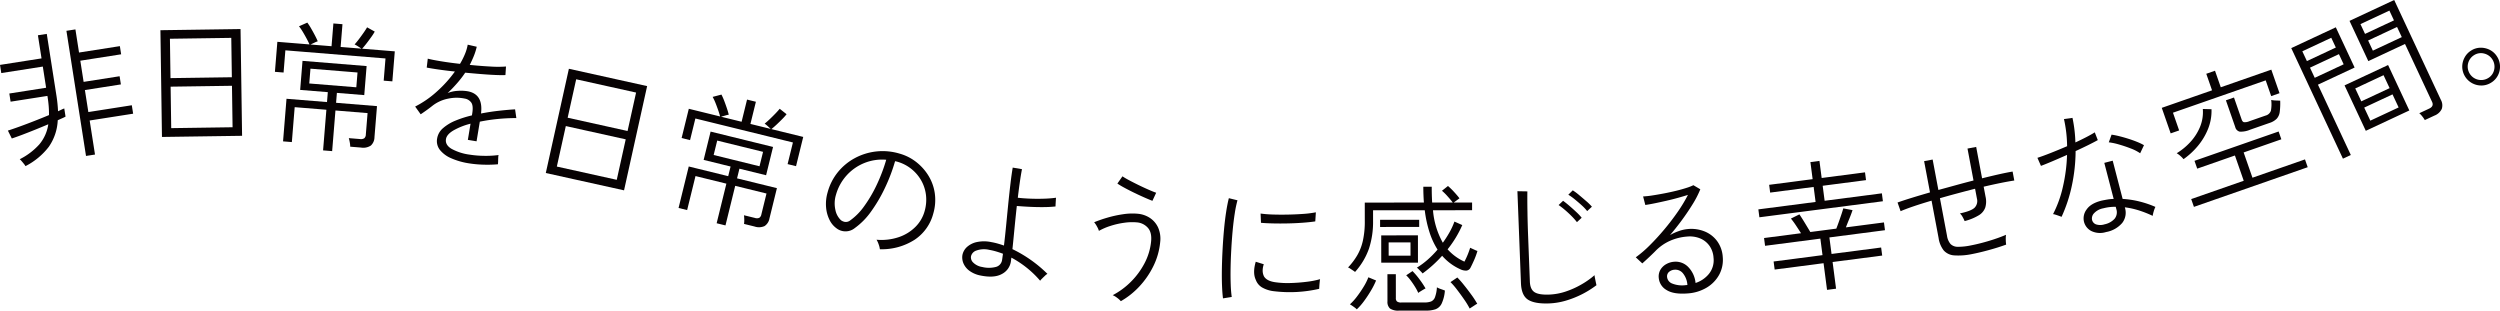 <svg xmlns="http://www.w3.org/2000/svg" width="908" height="112.805" viewBox="0 0 908 112.805">
  <g id="グループ_147" data-name="グループ 147" transform="translate(-1840.29 -3970.11)">
    <path id="パス_65" data-name="パス 65" d="M1849.548,4031.466a5.75,5.75,0,0,0-.565-.813q-.417-.527-.855-1.025a4.979,4.979,0,0,0-.671-.667,24.021,24.021,0,0,0,7.114-5.388,14.626,14.626,0,0,0,3.26-7.309q-2.318.982-4.814,1.989t-4.706,1.845q-2.214.837-3.732,1.331l-1.427-2.867q1.618-.511,4.13-1.418t5.375-2.026q2.863-1.118,5.426-2.189.023-1.495-.1-3.124t-.409-3.439l-.064-.4-13.372,2.094-.465-2.967L1857.04,4003l-1.2-7.692-15.082,2.361-.464-2.967,15.082-2.361-1.315-8.4,3.218-.5,3.51,22.422a50.648,50.648,0,0,1,.581,5.677q.671-.311,1.223-.578t1.037-.445l.465,2.966q-.523.289-1.244.607t-1.588.712a18.34,18.34,0,0,1-3.232,9.622A25,25,0,0,1,1849.548,4031.466Zm21.98-3.7-7.114-45.447,3.268-.511,1.314,8.4,14.83-2.322.465,2.966-14.83,2.322,1.2,7.691,13.071-2.046.465,2.966-13.071,2.047,1.251,7.993,15.785-2.471.481,3.067-15.786,2.471,1.936,12.367Z" transform="translate(0 -1.02)" fill="#070203"/>
    <path id="パス_66" data-name="パス 66" d="M1904.68,4020.86l-.56-38.769,29.1-.421.56,38.771Zm3.1-21.368,22.285-.321-.207-14.3-22.285.322Zm.263,18.165,22.285-.322-.218-15.061-22.285.322Z" transform="translate(-5.566 -1.008)" fill="#070203"/>
    <path id="パス_67" data-name="パス 67" d="M1949.679,3996.982l.885-10.9,11.667.947q-.387-.9-1.03-2.1t-1.361-2.407a19,19,0,0,0-1.414-2.081l3.018-1.337a21.953,21.953,0,0,1,1.429,2.21q.738,1.284,1.378,2.51t.98,2.071a8.148,8.148,0,0,0-1.188.49q-.876.417-1.459.673l7.658.623.671-8.268,3.3.268-.672,8.267,7.557.614q-.483-.346-1.308-.872a7.715,7.715,0,0,0-1.171-.657q.727-.809,1.586-1.939t1.666-2.29q.809-1.158,1.285-1.988l2.783,1.554a18.981,18.981,0,0,1-1.227,1.916q-.808,1.135-1.692,2.287t-1.669,2.009l11.867.964-.885,10.9-3.145-.256.655-8.064-36.365-2.953-.654,8.064Zm17.491,28.53,1.2-14.759-11.513-.935-1.03,12.68-3.195-.26,1.256-15.468,14.708,1.195.293-3.6-10.042-.815.856-10.55,23.279,1.89-.856,10.55-9.941-.808-.292,3.6,14.86,1.207-.915,11.26a4.167,4.167,0,0,1-1.32,3.057,4.992,4.992,0,0,1-3.582.731l-3.905-.317a9,9,0,0,0-.175-1.623,13.946,13.946,0,0,0-.34-1.482l4.057.33a2.284,2.284,0,0,0,1.555-.282,1.841,1.841,0,0,0,.571-1.384l.63-7.76-11.665-.947-1.2,14.759Zm-5.02-24.3,17.091,1.388.437-5.376-17.092-1.387Z" transform="translate(-9.538 -0.784)" fill="#070203"/>
    <path id="パス_68" data-name="パス 68" d="M2024.915,4030.97a25.556,25.556,0,0,1-6.325-1.822,10.56,10.56,0,0,1-4.115-3.029,5.194,5.194,0,0,1-1.005-4.215,6.249,6.249,0,0,1,2.134-3.7,16.069,16.069,0,0,1,4.527-2.732,38.233,38.233,0,0,1,5.963-1.9l.108-.653q.464-2.81-.322-3.973a3.638,3.638,0,0,0-2.436-1.487,14.382,14.382,0,0,0-5.935.022,13.45,13.45,0,0,0-5.681,2.541q-1.129.9-2.211,1.671t-2.128,1.479l-2.011-2.809a36.161,36.161,0,0,0,7.954-5.517,44.371,44.371,0,0,0,6.481-7.206q-3.4-.356-6.167-.763t-4.066-.674l.382-3.238q1.53.408,4.744.94t6.961.947a26.765,26.765,0,0,0,1.8-3.569,15.817,15.817,0,0,0,1-3.394l3.28.75a21.558,21.558,0,0,1-1.038,3.31q-.656,1.62-1.5,3.284,4.058.415,7.663.6a37.69,37.69,0,0,0,5.5-.018l-.206,3.112q-1.456.068-3.81-.038t-5.129-.333q-2.774-.227-5.668-.5a36.878,36.878,0,0,1-2.924,3.8q-1.688,1.937-3.459,3.606a11.327,11.327,0,0,1,3.588-.8,15.328,15.328,0,0,1,3.539.121q5.873.972,5,8.1,3.3-.638,6.562-1t5.809-.508l.455,3.17a67.174,67.174,0,0,0-6.839.338,63.12,63.12,0,0,0-6.428.972l-1.18,7.129-3.163-.524.973-5.874a24.536,24.536,0,0,0-6.18,2.433q-2.459,1.45-2.741,3.156-.349,2.108,2,3.528a18.587,18.587,0,0,0,6.51,2.11,36.361,36.361,0,0,0,5.162.442,35.345,35.345,0,0,0,5.438-.286,3.38,3.38,0,0,0-.125.908c-.022.443-.036.889-.041,1.334-.012.274-.023.5-.036.69s-.029.331-.046.43a45.1,45.1,0,0,1-5.437.131A40.494,40.494,0,0,1,2024.915,4030.97Z" transform="translate(-14.404 -1.551)" fill="#070203"/>
    <path id="パス_69" data-name="パス 69" d="M2057.459,4035.331l8.386-37.857,28.417,6.295-8.385,37.857Zm4.011-2.343,21.759,4.82,3.258-14.705-21.76-4.821Zm3.928-17.736,21.76,4.82,3.094-13.959-21.76-4.821Z" transform="translate(-18.936 -2.386)" fill="#070203"/>
    <path id="パス_70" data-name="パス 70" d="M2124.12,4054.474l3.534-14.379-11.217-2.758-3.036,12.354-3.114-.766,3.7-15.07,14.33,3.521.862-3.508-9.784-2.405,2.528-10.278,22.681,5.575-2.527,10.278-9.685-2.381-.864,3.508,14.479,3.559-2.7,10.97a4.169,4.169,0,0,1-1.791,2.808,4.985,4.985,0,0,1-3.652.151l-3.8-.935a9.012,9.012,0,0,0,.086-1.629,14.19,14.19,0,0,0-.1-1.518l3.952.971a2.282,2.282,0,0,0,1.58-.03,1.84,1.84,0,0,0,.785-1.274l1.858-7.561-11.365-2.793-3.534,14.379Zm-12.723-30.952,2.612-10.623,11.365,2.793q-.238-.948-.682-2.237t-.959-2.594a19.105,19.105,0,0,0-1.064-2.279l3.193-.839a22.039,22.039,0,0,1,1.058,2.409q.525,1.386.961,2.7t.638,2.2a8.162,8.162,0,0,0-1.252.295c-.621.181-1.136.323-1.547.432l7.461,1.835,1.98-8.055,3.212.791-1.98,8.054,7.363,1.81q-.42-.417-1.152-1.07a7.841,7.841,0,0,0-1.052-.835q.847-.682,1.876-1.66t2.01-1.994q.983-1.018,1.585-1.759l2.5,1.977a18.732,18.732,0,0,1-1.518,1.7q-.976.993-2.034,1.99t-1.968,1.717l11.563,2.842-2.612,10.624-3.063-.752,1.932-7.857-35.43-8.709-1.933,7.856Zm11.638,6.162,16.653,4.094,1.287-5.239-16.652-4.093Z" transform="translate(-23.543 -3.281)" fill="#070203"/>
    <path id="パス_71" data-name="パス 71" d="M2188.512,4065.873a7.161,7.161,0,0,0-.437-1.767,8.738,8.738,0,0,0-.768-1.686,19.853,19.853,0,0,0,8.089-.944,15.571,15.571,0,0,0,6.059-3.748,12.9,12.9,0,0,0,3.321-5.719,14.905,14.905,0,0,0,.472-5.919,14.047,14.047,0,0,0-1.779-5.3,14.552,14.552,0,0,0-8.734-6.737l-.695-.157a63.038,63.038,0,0,1-3.708,9.754,54.034,54.034,0,0,1-5.026,8.544,25.456,25.456,0,0,1-5.853,5.958,5.364,5.364,0,0,1-6.7.11,8.132,8.132,0,0,1-2.541-3.076,12.5,12.5,0,0,1-1.238-4.581,14.937,14.937,0,0,1,.558-5.377,19.783,19.783,0,0,1,3.709-7.328,20.3,20.3,0,0,1,6.126-5.088,21.312,21.312,0,0,1,16.188-1.7,17.348,17.348,0,0,1,6.008,2.968,18.678,18.678,0,0,1,4.537,4.985,16.756,16.756,0,0,1,2.356,6.451,17.616,17.616,0,0,1-.547,7.414,16.372,16.372,0,0,1-6.751,9.485A22.1,22.1,0,0,1,2188.512,4065.873Zm-14.112-10.53a3.349,3.349,0,0,0,1.427.608,2.551,2.551,0,0,0,1.9-.538,21.625,21.625,0,0,0,5.069-5.144,47.507,47.507,0,0,0,4.563-7.762,60.788,60.788,0,0,0,3.463-9.131,17.238,17.238,0,0,0-7.99,1.2,17.494,17.494,0,0,0-10.252,11.489,10.744,10.744,0,0,0-.2,5.616A6.9,6.9,0,0,0,2174.4,4055.343Z" transform="translate(-28.655 -5.242)" fill="#070203"/>
    <path id="パス_72" data-name="パス 72" d="M2229.849,4076a10.047,10.047,0,0,1-4.092-1.73,6.57,6.57,0,0,1-2.169-2.719,5.487,5.487,0,0,1-.36-3.03,5.37,5.37,0,0,1,1.656-2.892,7.743,7.743,0,0,1,3.583-1.789,12.621,12.621,0,0,1,5.261.02,21.761,21.761,0,0,1,2.286.519q1.131.323,2.3.728.389-3.185.764-7.044t.769-7.844q.4-3.984.816-7.5t.831-5.923l3.361.573q-.393,2-.776,4.694t-.738,5.682q1.975.234,4.512.331t5.057.011a40.194,40.194,0,0,0,4.318-.347q-.033.2-.074.891c-.028.46-.054.92-.082,1.379a8.446,8.446,0,0,0-.023.9,41.475,41.475,0,0,1-4.376.234q-2.587.023-5.2-.112t-4.491-.3q-.47,4.255-.869,8.42t-.723,7.259a47.124,47.124,0,0,1,12.713,8.984,3.392,3.392,0,0,0-.86.654q-.584.546-1.113,1.075a5.055,5.055,0,0,0-.672.763,35.783,35.783,0,0,0-4.942-4.768,37.016,37.016,0,0,0-5.5-3.623c-.05.3-.088.57-.111.807s-.052.456-.086.657a6.126,6.126,0,0,1-3.3,4.5Q2234.738,4076.993,2229.849,4076Zm.582-3.1a10.117,10.117,0,0,0,4.852,0,3.035,3.035,0,0,0,2.344-2.543q.085-.5.155-1.058t.18-1.208q-1.262-.474-2.515-.843a22.389,22.389,0,0,0-2.508-.583,8.177,8.177,0,0,0-4.664.263,2.912,2.912,0,0,0-1.929,2.07,2.569,2.569,0,0,0,.754,2.246A5.922,5.922,0,0,0,2230.431,4072.9Z" transform="translate(-33.384 -5.815)" fill="#070203"/>
    <path id="パス_73" data-name="パス 73" d="M2285.343,4085.615a7.969,7.969,0,0,0-1.362-1.233,7.164,7.164,0,0,0-1.594-.949,27,27,0,0,0,6.561-4.824,27.444,27.444,0,0,0,4.985-6.744,21.5,21.5,0,0,0,2.4-7.972q.323-3.29-1.222-4.977a5.931,5.931,0,0,0-3.927-1.921,19.77,19.77,0,0,0-4.694.151,28.785,28.785,0,0,0-4.971,1.146,21.757,21.757,0,0,0-4.139,1.79,7.619,7.619,0,0,0-.711-1.6,8.2,8.2,0,0,0-1.025-1.533,46.746,46.746,0,0,1,4.818-1.672,41.548,41.548,0,0,1,5.645-1.233,22.119,22.119,0,0,1,5.386-.184,9.567,9.567,0,0,1,4.426,1.535,8.364,8.364,0,0,1,2.977,3.515,10.11,10.11,0,0,1,.729,5.313,25,25,0,0,1-2.464,8.654,30.389,30.389,0,0,1-5.073,7.374A28.352,28.352,0,0,1,2285.343,4085.615Zm11.468-36.451q-.938-.348-2.678-1.107t-3.741-1.724q-2-.965-3.724-1.9a29.8,29.8,0,0,1-2.584-1.534l1.844-2.63a24.871,24.871,0,0,0,2.344,1.381q1.577.846,3.48,1.775t3.643,1.688q1.74.761,2.779,1.118Z" transform="translate(-37.961 -6.117)" fill="#070203"/>
    <path id="パス_74" data-name="パス 74" d="M2326.873,4085.351q-.245-1.842-.354-4.67t-.046-6.239q.063-3.408.26-7.042t.516-7.086q.318-3.45.773-6.389t.979-4.957l3.132.767a40.375,40.375,0,0,0-.97,4.651q-.452,2.838-.768,6.211t-.51,6.933q-.2,3.557-.255,6.864t.053,6.035a43.766,43.766,0,0,0,.362,4.415Zm18.568-2.589a11.166,11.166,0,0,1-4.309-1.34,5.281,5.281,0,0,1-2.327-2.75q-1.238-2.586-.033-6.62l2.922.912a6.958,6.958,0,0,0-.412,2.43,4.806,4.806,0,0,0,.47,1.951q1.009,1.765,4.356,2.182a31.58,31.58,0,0,0,5.287.253q2.956-.079,5.844-.442a30.972,30.972,0,0,0,4.894-.957,9.493,9.493,0,0,0-.134.988q-.077.738-.126,1.473t-.06,1.042a47.652,47.652,0,0,1-16.372.879Zm-4.772-24.851-.142-3.365a41.2,41.2,0,0,0,4.418.352q2.593.085,5.472.029t5.558-.247a37.037,37.037,0,0,0,4.627-.584l-.212,3.3q-1.946.292-4.573.484t-5.406.253q-2.777.06-5.345,0T2340.669,4057.912Z" transform="translate(-42.391 -6.876)" fill="#070203"/>
    <path id="パス_75" data-name="パス 75" d="M2403.743,4075.875a6.248,6.248,0,0,0-.535-.61q-.432-.459-.891-.916a3.374,3.374,0,0,0-.662-.559,28.315,28.315,0,0,0,3.864-2.854,34.541,34.541,0,0,0,3.659-3.719,27.343,27.343,0,0,1-2.906-6.256,42.736,42.736,0,0,1-1.739-8.037l-18.777.019,0,3.918a31.18,31.18,0,0,1-1.466,9.949,25.093,25.093,0,0,1-5.08,8.528,5.4,5.4,0,0,0-.687-.507q-.536-.355-1.07-.712a2.668,2.668,0,0,0-.789-.406,24.176,24.176,0,0,0,3.354-4.432,18.684,18.684,0,0,0,2.055-5.369,32.065,32.065,0,0,0,.68-7.049l-.007-6.716,21.473-.023q-.1-1.322-.154-2.773t-.055-2.977l3.053,0q0,3.053.158,5.75l7.481-.007q-.766-1.016-1.936-2.313a19.058,19.058,0,0,0-1.987-1.957l2.186-1.732a25,25,0,0,1,2.191,2.135q1.221,1.323,1.987,2.339l-2.086,1.528,6.666-.005,0,2.8-14.2.015a28.866,28.866,0,0,0,3.575,11.8,40.569,40.569,0,0,0,2.413-3.768,25.507,25.507,0,0,0,1.8-3.919l2.851,1.268a39.164,39.164,0,0,1-5.334,8.81,18.242,18.242,0,0,0,6.111,4.471,28.681,28.681,0,0,0,2.081-5.04c.136.068.39.187.764.355s.747.339,1.12.509a5.449,5.449,0,0,0,.764.3,27.149,27.149,0,0,1-1.218,3.334q-.712,1.6-1.27,2.673a1.917,1.917,0,0,1-1.449,1.121,4.535,4.535,0,0,1-2.214-.455,19.086,19.086,0,0,1-6.671-4.929A45.148,45.148,0,0,1,2403.743,4075.875Zm-23.9,13.052a4,4,0,0,0-.687-.61q-.535-.408-1.07-.762t-.739-.458a19.248,19.248,0,0,0,2.541-2.8,41.013,41.013,0,0,0,2.465-3.615,19.91,19.91,0,0,0,1.7-3.411l2.8,1.168a27.777,27.777,0,0,1-1.827,3.615,44.564,44.564,0,0,1-2.54,3.845A21.621,21.621,0,0,1,2379.841,4088.926Zm8.466-29.929,0-2.6,14.2-.014,0,2.6Zm.421,12.976-.01-9.922,13.333-.014.009,9.922Zm6.48,17.4a5.307,5.307,0,0,1-3.308-.76,3.213,3.213,0,0,1-.918-2.594l-.01-9.872,3.053,0,.008,8.7a1.563,1.563,0,0,0,.409,1.2,2.37,2.37,0,0,0,1.577.38l8.4-.008a6.72,6.72,0,0,0,2.392-.359,2.648,2.648,0,0,0,1.423-1.528,12.2,12.2,0,0,0,.708-3.614,7.8,7.8,0,0,0,1.375.61q.865.3,1.527.557a13.6,13.6,0,0,1-1.19,4.76,4.075,4.075,0,0,1-2.212,2.037,10.2,10.2,0,0,1-3.358.487Zm-3.785-19.942,7.938-.009-.006-4.834-7.938.009Zm10.75,13.523a16.86,16.86,0,0,0-1.173-2.211q-.762-1.246-1.63-2.39a14.09,14.09,0,0,0-1.579-1.8l2.287-1.529a27.216,27.216,0,0,1,2.624,3.1,30.841,30.841,0,0,1,2.115,3.2,6.338,6.338,0,0,0-.762.407q-.61.357-1.169.715A5.105,5.105,0,0,0,2402.173,4082.949Zm18.681,5.681a28.349,28.349,0,0,0-2.013-3.305q-1.3-1.88-2.65-3.636a23.707,23.707,0,0,0-2.318-2.669l2.491-1.681a34.732,34.732,0,0,1,2.344,2.669q1.376,1.7,2.726,3.559a32.981,32.981,0,0,1,2.166,3.33,3.584,3.584,0,0,0-.788.434l-1.17.765Q2421.057,4088.476,2420.853,4088.63Z" transform="translate(-46.77 -6.453)" fill="#070203"/>
    <path id="パス_76" data-name="パス 76" d="M2455.615,4086.914q-5.237.2-7.665-1.334t-2.6-6.011l-1.287-33.408,3.618.065q-.019.816-.017,2.853t.048,4.581q.022,1.883.083,4.121t.156,4.73l.635,16.474q.107,2.8,1.674,3.831t5.382.887a21.461,21.461,0,0,0,6.092-1.15,30.8,30.8,0,0,0,5.729-2.615,29.258,29.258,0,0,0,4.61-3.282,8.578,8.578,0,0,0,.17,1.113q.159.809.314,1.542t.217.985a34.49,34.49,0,0,1-11.166,5.624A24.979,24.979,0,0,1,2455.615,4086.914Zm10.066-29.516a22.706,22.706,0,0,0-1.943-2.191q-1.191-1.2-2.455-2.274a27.438,27.438,0,0,0-2.257-1.746l1.62-1.539q.892.628,2.234,1.773t2.611,2.344a18.451,18.451,0,0,1,1.912,2.039Zm3.715-4.014a16.1,16.1,0,0,0-1.99-2.112q-1.242-1.123-2.528-2.169a20.3,20.3,0,0,0-2.331-1.667l1.619-1.59a20.507,20.507,0,0,1,2.281,1.694q1.341,1.121,2.658,2.267a18.039,18.039,0,0,1,2.012,1.983Z" transform="translate(-52.647 -6.604)" fill="#070203"/>
    <path id="パス_77" data-name="パス 77" d="M2509.995,4083.106q-5.125.4-7.7-1.259a5.6,5.6,0,0,1-2.794-4.4,4.855,4.855,0,0,1,.634-2.984,5.648,5.648,0,0,1,2.089-2,6.823,6.823,0,0,1,2.843-.86,6.341,6.341,0,0,1,5.125,1.895,9.616,9.616,0,0,1,2.677,5.813,10.391,10.391,0,0,0,4.846-3.289,7.878,7.878,0,0,0,1.681-5.9,8.368,8.368,0,0,0-1.488-4.325,7.838,7.838,0,0,0-3.374-2.669,9.842,9.842,0,0,0-4.672-.68,18.98,18.98,0,0,0-6.235,1.534,16.988,16.988,0,0,0-5.206,3.6q-.8.828-2.276,2.219t-2.62,2.4l-2.368-2.214a41.338,41.338,0,0,0,5.069-4.353q2.654-2.632,5.267-5.746t4.862-6.353a52.516,52.516,0,0,0,3.749-6.214q-1.494.475-3.516,1.041t-4.229,1.072q-2.207.505-4.215.917t-3.524.632l-.8-3.1a31.38,31.38,0,0,0,3.391-.369q2.017-.309,4.28-.743t4.391-.957q2.129-.524,3.771-1.062a16.088,16.088,0,0,0,2.426-.956l2.516,1.488a35.045,35.045,0,0,1-2.722,5.317q-1.745,2.842-3.864,5.739t-4.412,5.577a18.622,18.622,0,0,1,3.178-1.448,13.088,13.088,0,0,1,3.336-.748,12.923,12.923,0,0,1,6.171.92,10.573,10.573,0,0,1,4.489,3.554,10.882,10.882,0,0,1,1.975,5.664,11.355,11.355,0,0,1-1.282,6.43,12.368,12.368,0,0,1-4.532,4.693A15.391,15.391,0,0,1,2509.995,4083.106Zm-.7-3.008.609-.048a7.419,7.419,0,0,0-1.552-4.166,3.513,3.513,0,0,0-3.069-1.392,3.39,3.39,0,0,0-2.055.8,2.136,2.136,0,0,0-.7,1.866,2.863,2.863,0,0,0,1.686,2.292A9.713,9.713,0,0,0,2509.3,4080.1Z" transform="translate(-56.753 -6.425)" fill="#070203"/>
    <path id="パス_78" data-name="パス 78" d="M2540.305,4054.61l-.374-2.875,20.789-2.7-.708-5.45-15.794,2.055-.368-2.825,15.793-2.055-.806-6.206,3.279-.427.808,6.207,15.743-2.048.369,2.825-15.745,2.049.709,5.448,20.79-2.7.373,2.876Zm24.57,26.361-1.261-9.687-17.761,2.31-.381-2.927,17.762-2.31-.781-6-20.083,2.612-.368-2.826,13.422-1.746q-.839-1.325-1.828-2.815a28.872,28.872,0,0,0-1.839-2.506l3.085-1.53q.89,1.32,2,3.152t1.963,3.259l9.437-1.228q.386-.973.856-2.293t.933-2.686q.464-1.369.743-2.38l3.367.64q-.479,1.447-1.18,3.154t-1.237,3.112l13.825-1.8.368,2.826-20.185,2.626.782,6,18.013-2.343.381,2.927-18.013,2.343,1.26,9.688Z" transform="translate(-61.006 -5.581)" fill="#070203"/>
    <path id="パス_79" data-name="パス 79" d="M2622.449,4067.465a23.779,23.779,0,0,1-6.508.5,5.594,5.594,0,0,1-3.826-1.765,9.441,9.441,0,0,1-1.886-4.512l-2.562-13.6q-3.486,1.019-6.405,2.008t-4.836,1.817l-1.113-3.156q2.135-.764,5.17-1.7t6.619-1.971l-2.138-11.352,3.1-.584,2.082,11.051q3.151-.852,6.4-1.75t6.362-1.689l-2.186-11.6,3.152-.594,2.146,11.4q3.363-.841,6.22-1.482t4.866-.969l.612,3.25q-4.331.66-11.124,2.25l.7,3.7a7.691,7.691,0,0,1-.124,3.88,5.432,5.432,0,0,1-2.346,2.8,19.2,19.2,0,0,1-5.144,2.109,12.942,12.942,0,0,0-.757-1.54,4.668,4.668,0,0,0-.959-1.244q4.132-.88,5.353-2.1a3.48,3.48,0,0,0,.826-3.314l-.669-3.55q-3.111.794-6.39,1.67t-6.373,1.769l2.572,13.652a5.842,5.842,0,0,0,1.289,2.994,3.679,3.679,0,0,0,2.649,1,22.57,22.57,0,0,0,4.7-.5q1.65-.309,3.9-.889t4.611-1.36q2.363-.782,4.28-1.608a10.4,10.4,0,0,0-.087,1.879,11.744,11.744,0,0,0,.136,1.683q-2.958,1.075-6.355,2T2622.449,4067.465Z" transform="translate(-65.835 -5.097)" fill="#070203"/>
    <path id="パス_80" data-name="パス 80" d="M2659.744,4052.952c-.158-.065-.448-.173-.874-.326s-.849-.3-1.27-.432a4.4,4.4,0,0,0-.952-.225,41.135,41.135,0,0,0,3.573-9.92,59.355,59.355,0,0,0,1.509-11.591q-2.877,1.275-5.433,2.359t-4.045,1.63l-1.286-2.926q1.845-.585,4.778-1.742t6.006-2.481a46.944,46.944,0,0,0-1.141-9.851l3.094-.436a49.708,49.708,0,0,1,1.058,8.926q2.065-.957,3.919-1.913t3.119-1.756l1.1,2.815q-1.426.793-3.544,1.842t-4.515,2.147a61.75,61.75,0,0,1-1.376,12.607A53.335,53.335,0,0,1,2659.744,4052.952Zm16.157,5.525a7.285,7.285,0,0,1-5.385-.387,5.2,5.2,0,0,1-2.661-3.461,5.352,5.352,0,0,1,1.014-4.392q1.527-2.21,5.431-3.173,1.1-.231,2.181-.41a15.584,15.584,0,0,1,2.184-.2l-3.406-13.1,3.053-.794,3.61,13.888a32.864,32.864,0,0,1,6.216.959,35.809,35.809,0,0,1,5.684,1.941,9.373,9.373,0,0,0-.609,1.6,12.013,12.013,0,0,0-.385,1.652,38.719,38.719,0,0,0-4.924-1.954,28.379,28.379,0,0,0-5.189-1.148l.039.148a6.06,6.06,0,0,1-1,5.545A10.027,10.027,0,0,1,2675.9,4058.477Zm-.519-2.809a6.7,6.7,0,0,0,3.646-2.052,3.723,3.723,0,0,0,.6-3.468l-.217-.837a16.8,16.8,0,0,0-4.537.549,6.006,6.006,0,0,0-3.3,1.753,2.729,2.729,0,0,0-.78,2.359,2.275,2.275,0,0,0,1.472,1.721A5.088,5.088,0,0,0,2675.383,4055.668Zm12.9-25.8a15.653,15.653,0,0,0-3.4-1.745q-2.106-.818-4.265-1.441a22.711,22.711,0,0,0-3.729-.792l1.011-2.786a26.78,26.78,0,0,1,2.8.56q1.6.4,3.291.932t3.19,1.143a19.8,19.8,0,0,1,2.491,1.192Z" transform="translate(-70.688 -4.09)" fill="#070203"/>
    <path id="パス_81" data-name="パス 81" d="M2703.68,4020.97l-3.234-9.274,18.258-6.367-2.094-6.005,3.171-1.106,2.095,6.006,18.354-6.4,2.983,8.552-3.028,1.056-1.993-5.718-33.682,11.746,2.245,6.439Zm4.668,9.365a9.067,9.067,0,0,0-1.136-1.167,7.661,7.661,0,0,0-1.34-.988,22.612,22.612,0,0,0,4.845-3.953,18.587,18.587,0,0,0,3.577-5.5,14.065,14.065,0,0,0,1.059-6.621l3.156.086a17.494,17.494,0,0,1-1.238,7.114,22.975,22.975,0,0,1-3.687,6.191A26.812,26.812,0,0,1,2708.348,4030.336Zm3.779,17.329-.989-2.835,19.076-6.653-3.2-9.177-13.693,4.776-.989-2.836,30.557-10.656.988,2.834-13.693,4.777,3.2,9.176,19.076-6.653.989,2.835Zm20.453-28.043a8.814,8.814,0,0,1-3.787.728,2.215,2.215,0,0,1-1.665-1.683l-3.385-9.706,2.931-1.021,2.781,7.976c.2.576.487.908.859.993a4.141,4.141,0,0,0,1.951-.356l5.861-2.044a2.743,2.743,0,0,0,1.963-1.79,12.378,12.378,0,0,0,.1-3.888,9.342,9.342,0,0,0,1.684.194c.692.027,1.221.05,1.585.066a24,24,0,0,1-.168,4.075,4.507,4.507,0,0,1-1.1,2.485,6.369,6.369,0,0,1-2.594,1.524Z" transform="translate(-75.002 -2.416)" fill="#070203"/>
    <path id="パス_82" data-name="パス 82" d="M2770.74,4027.738l-18.771-40.15,16.18-7.564,6.832,14.612-13.322,6.229L2773.6,4026.4Zm-13.091-35.448,10.511-4.914-1.66-3.549-10.51,4.914Zm2.846,6.085,10.509-4.914-1.723-3.688-10.51,4.914Zm18.547,19.246-7.716-16.5,15.811-7.393,7.716,16.5Zm21.432-3.9a10.131,10.131,0,0,0-.954-1.38,7.145,7.145,0,0,0-1.052-1.109l3.6-1.68q1.8-.841,1.043-2.454l-9.827-21.021-13.322,6.229-6.832-14.612,16.226-7.586,16.961,36.278a4.138,4.138,0,0,1,.323,3.274,4.838,4.838,0,0,1-2.7,2.445Zm-23.063-6.8,10.28-4.8-2.2-4.7-10.279,4.806Zm1.35-24.5,10.51-4.914-1.658-3.55-10.51,4.915Zm1.926,31.511,10.279-4.8-2.22-4.749-10.279,4.807Zm.919-25.426,10.51-4.914-1.724-3.687-10.51,4.914Z" transform="translate(-79.495 0)" fill="#070203"/>
    <path id="パス_83" data-name="パス 83" d="M2830.51,4001.779a6.638,6.638,0,0,1-3.4,1.041,7.029,7.029,0,0,1-3.435-.8,6.867,6.867,0,0,1-3.669-5.837,7.019,7.019,0,0,1,.8-3.435,6.621,6.621,0,0,1,2.438-2.63,6.482,6.482,0,0,1,3.412-1.019,7.1,7.1,0,0,1,3.413.809,6.637,6.637,0,0,1,2.595,2.43,6.762,6.762,0,0,1,1.054,3.421,6.834,6.834,0,0,1-.774,3.421A6.638,6.638,0,0,1,2830.51,4001.779Zm-1.051-1.683a4.592,4.592,0,0,0,2.147-3.049,4.917,4.917,0,0,0-3.636-5.829,4.592,4.592,0,0,0-3.681.587,4.885,4.885,0,1,0,5.169,8.291Z" transform="translate(-85.427 -1.656)" fill="#070203"/>
  </g>
</svg>
